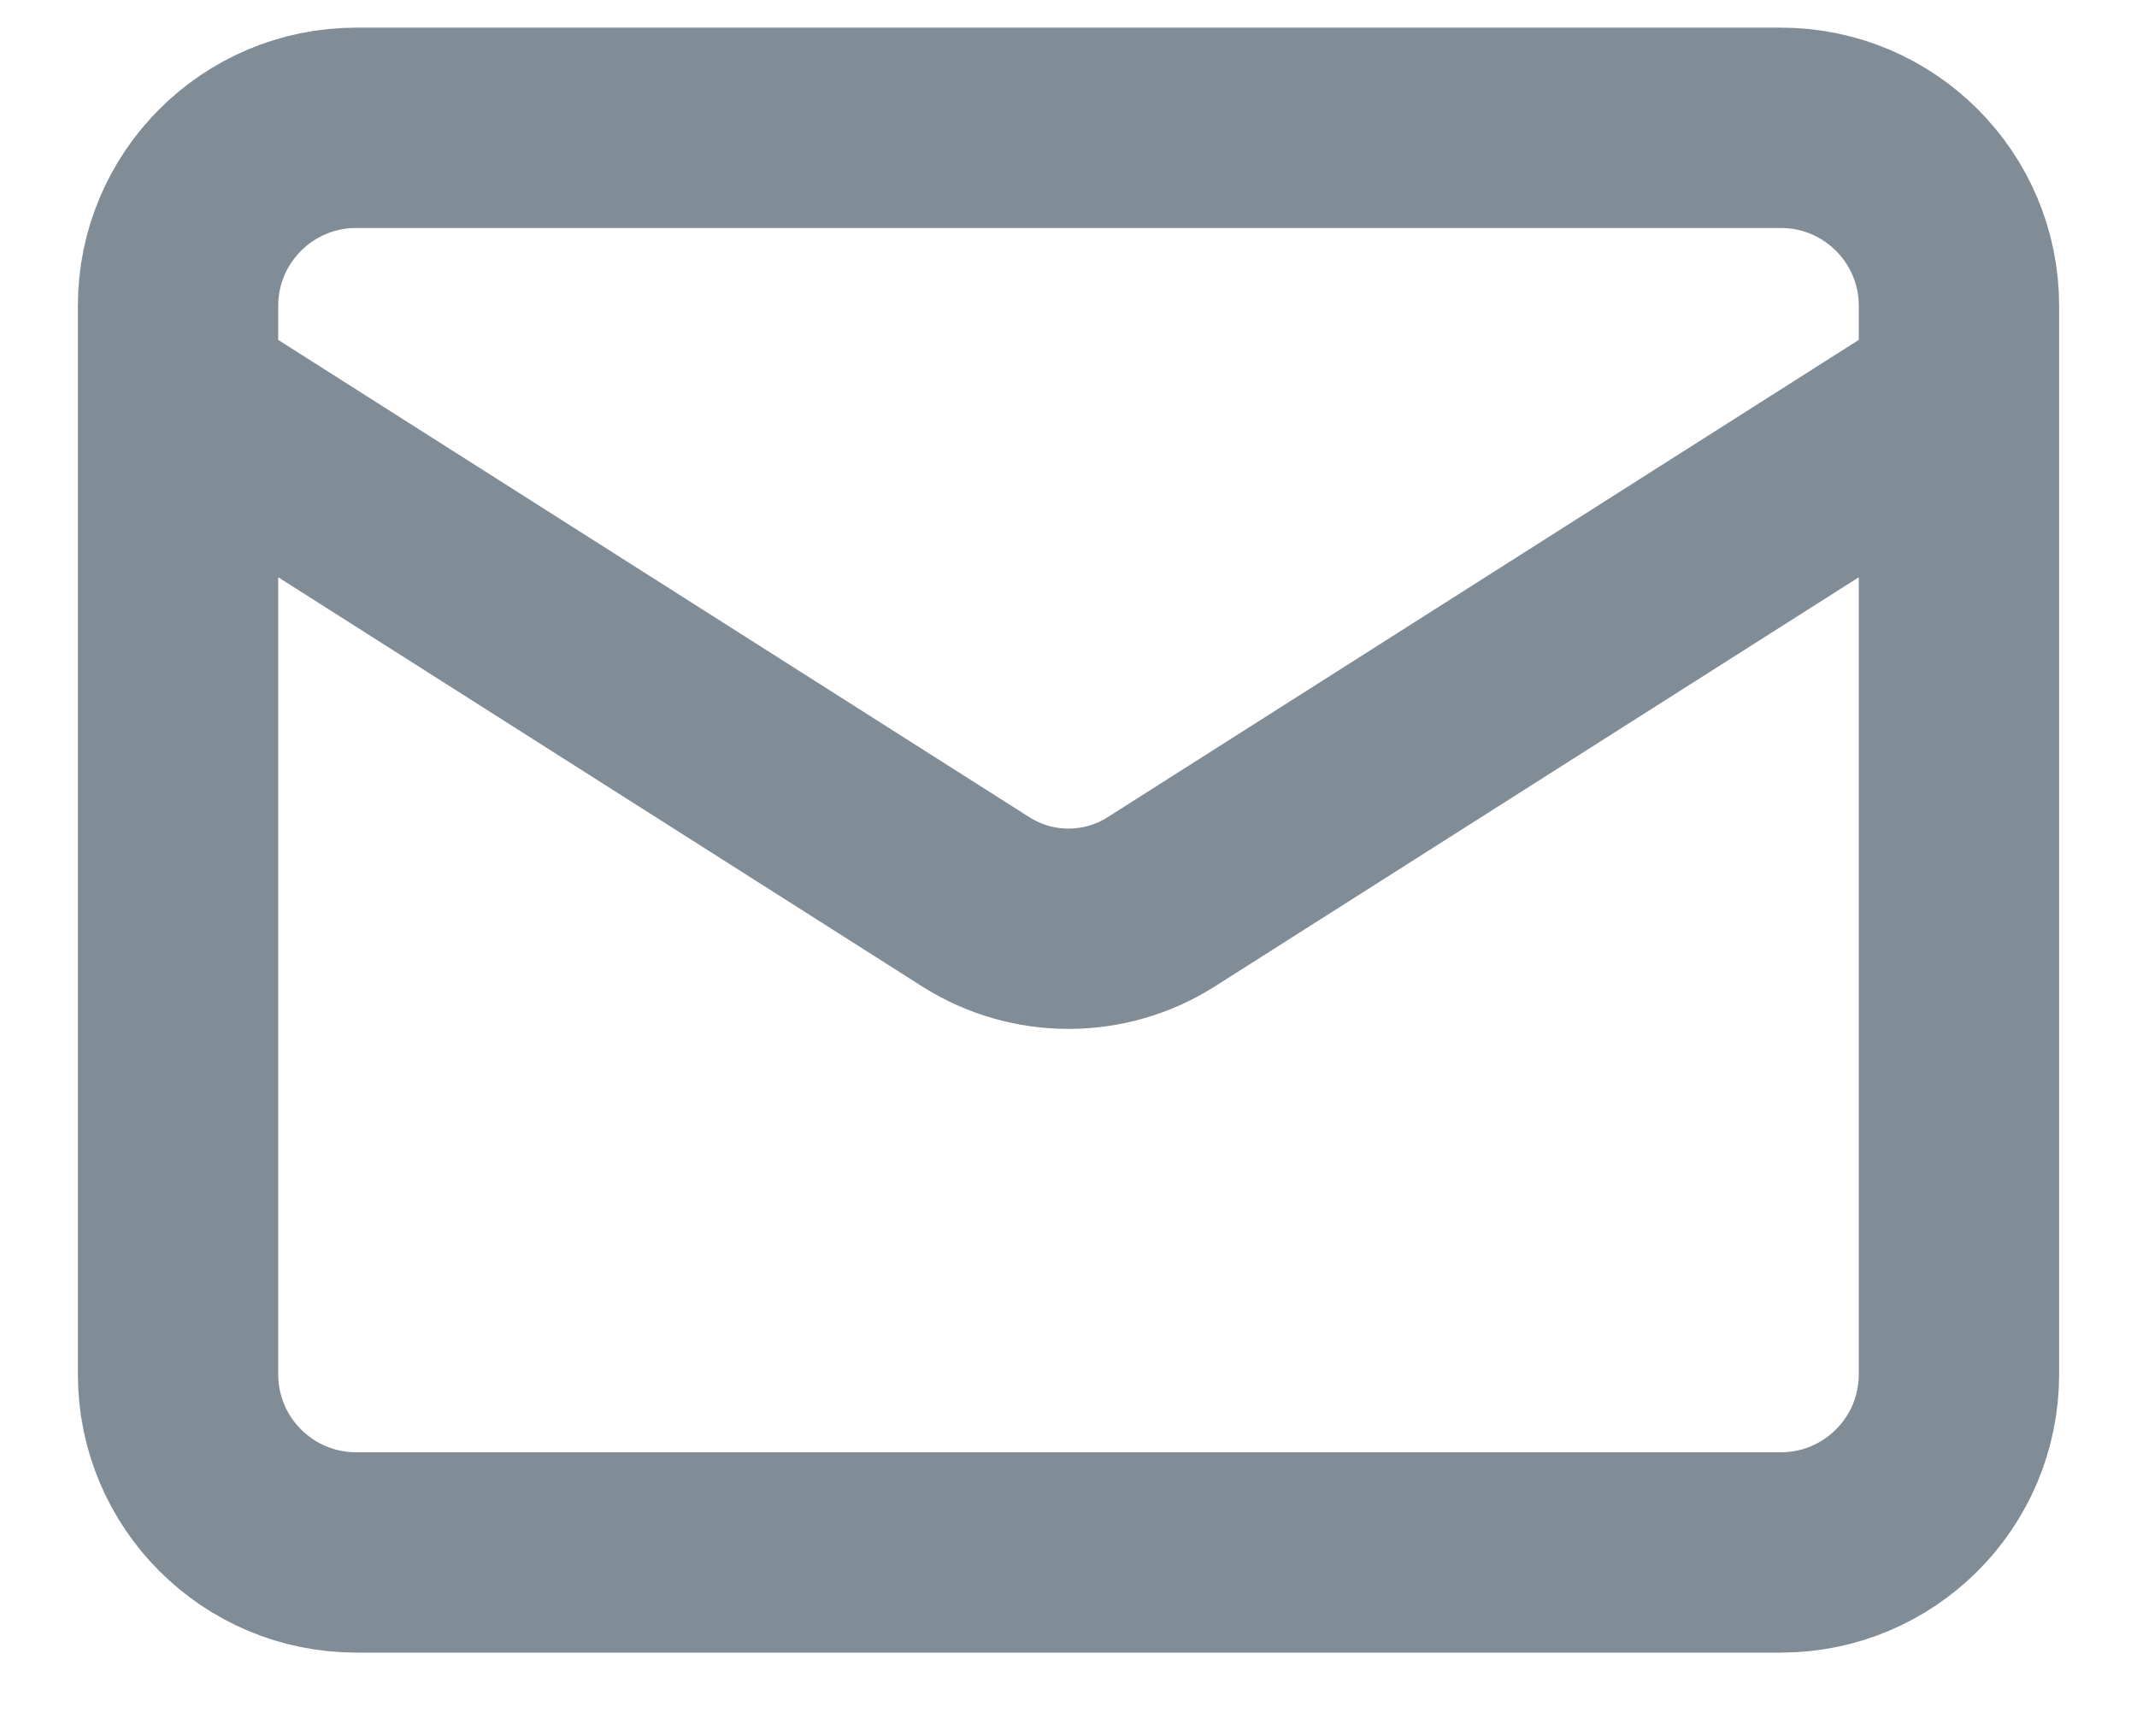 <svg width="16" height="13" viewBox="0 0 16 13" fill="none" xmlns="http://www.w3.org/2000/svg">
<path d="M14.667 2.957L8.687 6.757C8.481 6.886 8.243 6.954 8 6.954C7.757 6.954 7.519 6.886 7.313 6.757L1.333 2.957M2.667 0.957H13.333C14.07 0.957 14.667 1.554 14.667 2.29V10.29C14.667 11.027 14.07 11.624 13.333 11.624H2.667C1.93 11.624 1.333 11.027 1.333 10.29V2.29C1.333 1.554 1.93 0.957 2.667 0.957Z" stroke="#808D97" stroke-width="1.5" stroke-linecap="round" stroke-linejoin="round"/>
</svg>
